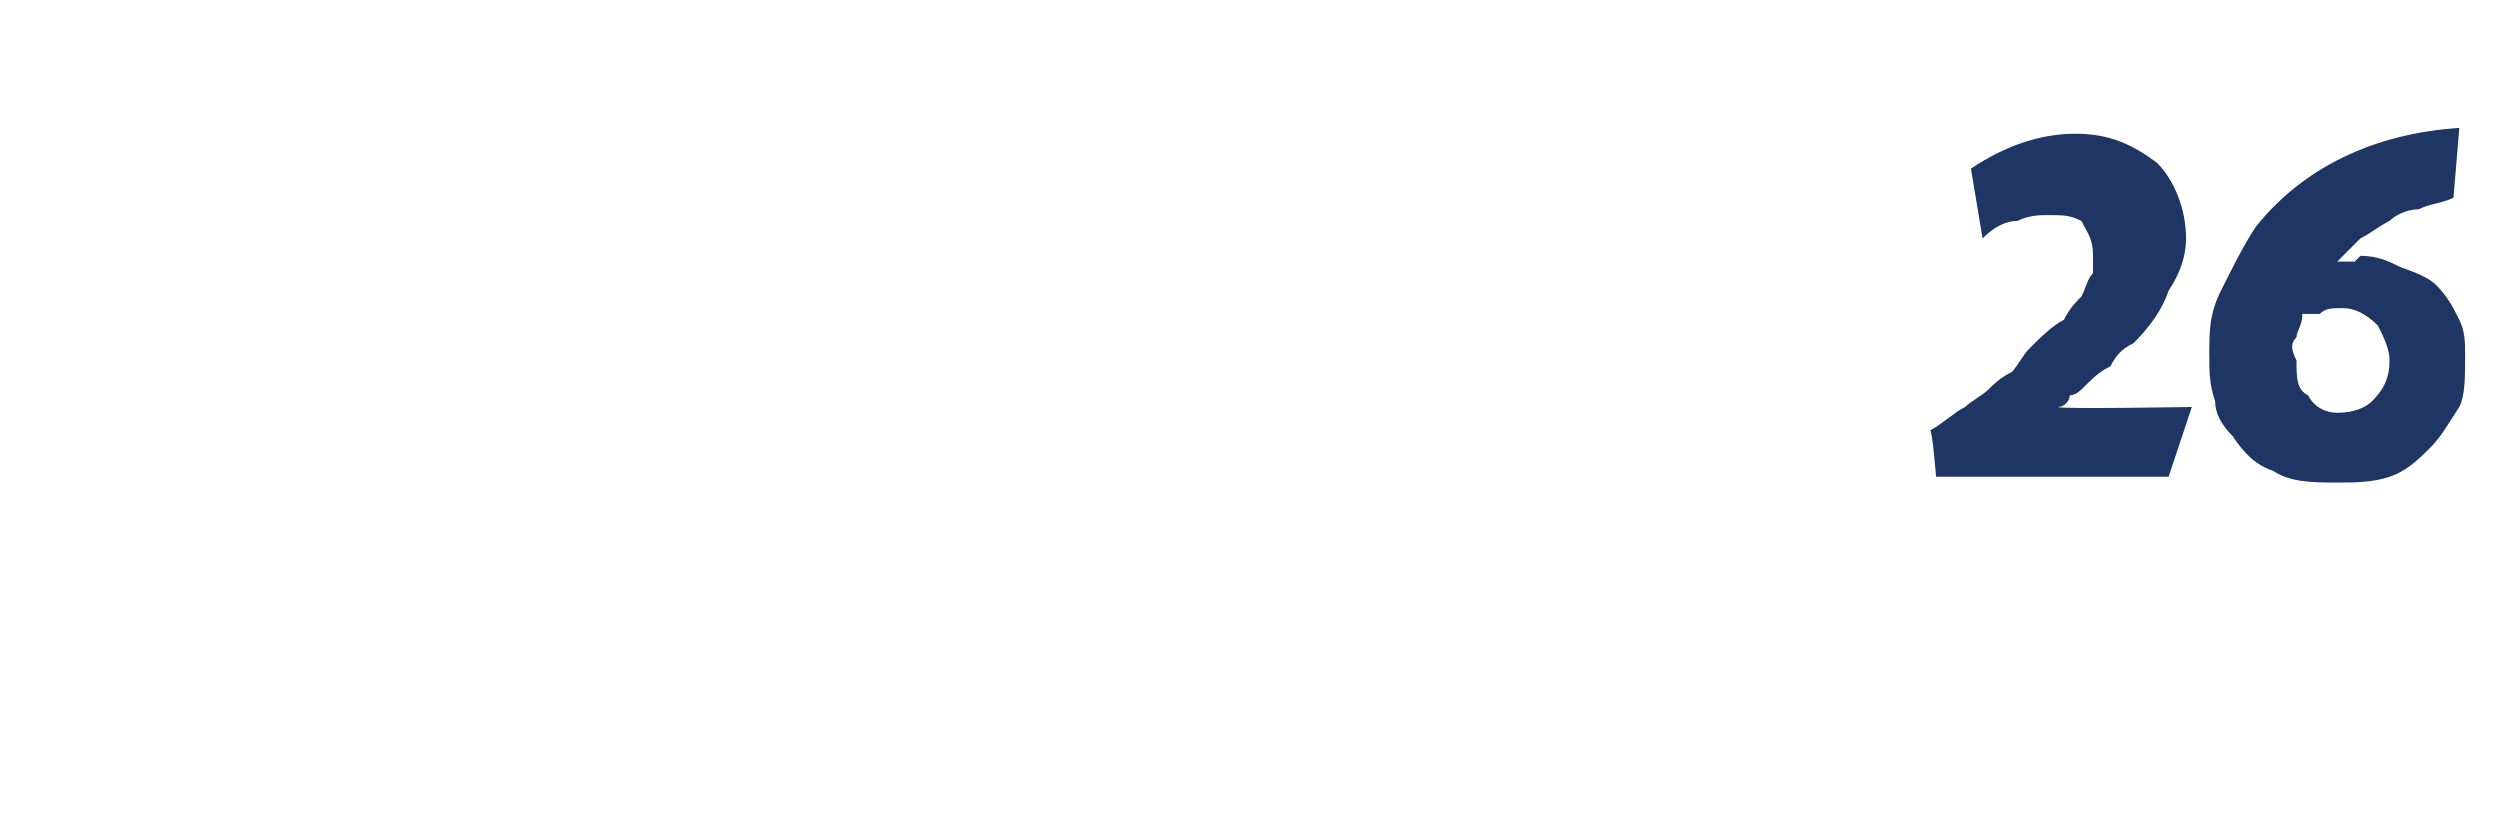 <?xml version="1.0" standalone="no"?><!DOCTYPE svg PUBLIC "-//W3C//DTD SVG 1.1//EN" "http://www.w3.org/Graphics/SVG/1.1/DTD/svg11.dtd"><svg xmlns="http://www.w3.org/2000/svg" version="1.1" width="43px" height="14px" viewBox="0 -2 43 14" style="top:-2px">  <desc>26</desc>  <defs/>  <g id="Polygon175626">    <path d="M 37.3 6.2 L 33.3 6.2 C 33.3 6.2 33.24 5.44 33.2 5.4 C 33.4 5.3 33.6 5.1 33.8 5 C 33.9 4.9 34.1 4.8 34.2 4.7 C 34.3 4.6 34.4 4.5 34.6 4.4 C 34.7 4.3 34.8 4.1 34.9 4 C 35.1 3.8 35.3 3.6 35.5 3.5 C 35.6 3.3 35.7 3.2 35.8 3.1 C 35.9 2.9 35.9 2.8 36 2.7 C 36 2.6 36 2.5 36 2.4 C 36 2.1 35.9 2 35.8 1.8 C 35.6 1.7 35.5 1.7 35.2 1.7 C 35.1 1.7 34.9 1.7 34.7 1.8 C 34.5 1.8 34.3 1.9 34.1 2.1 C 34.1 2.1 33.9 0.9 33.9 0.9 C 34.5 0.5 35.1 0.3 35.7 0.3 C 36.3 0.3 36.7 0.5 37.1 0.8 C 37.4 1.1 37.6 1.6 37.6 2.1 C 37.6 2.4 37.5 2.7 37.3 3 C 37.2 3.3 37 3.6 36.7 3.9 C 36.5 4 36.4 4.1 36.3 4.3 C 36.1 4.4 36 4.5 35.8 4.7 C 35.8 4.7 35.7 4.8 35.6 4.8 C 35.6 4.9 35.5 5 35.4 5 C 35.39 5.04 37.7 5 37.7 5 L 37.3 6.2 Z M 42.2 1.4 C 42 1.5 41.8 1.5 41.6 1.6 C 41.4 1.6 41.2 1.7 41.1 1.8 C 40.9 1.9 40.8 2 40.6 2.1 C 40.5 2.2 40.4 2.3 40.2 2.5 C 40.3 2.5 40.4 2.5 40.5 2.5 C 40.5 2.5 40.6 2.4 40.6 2.4 C 40.9 2.4 41.1 2.5 41.3 2.6 C 41.6 2.7 41.8 2.8 41.9 2.9 C 42.1 3.1 42.2 3.3 42.3 3.5 C 42.4 3.7 42.4 3.9 42.4 4.1 C 42.4 4.5 42.4 4.8 42.3 5 C 42.1 5.3 42 5.5 41.8 5.7 C 41.6 5.9 41.4 6.1 41.1 6.2 C 40.8 6.3 40.5 6.3 40.2 6.3 C 39.8 6.3 39.4 6.3 39.1 6.1 C 38.8 6 38.6 5.8 38.4 5.5 C 38.2 5.3 38.1 5.1 38.1 4.9 C 38 4.6 38 4.4 38 4.1 C 38 3.7 38 3.4 38.2 3 C 38.4 2.6 38.6 2.2 38.8 1.9 C 39.6 0.9 40.8 0.3 42.3 0.2 C 42.3 0.2 42.2 1.4 42.2 1.4 Z M 39.6 3.4 C 39.6 3.6 39.5 3.7 39.5 3.8 C 39.4 3.9 39.4 4 39.5 4.2 C 39.5 4.5 39.5 4.7 39.7 4.8 C 39.8 5 40 5.1 40.2 5.1 C 40.5 5.1 40.7 5 40.8 4.9 C 41 4.7 41.1 4.5 41.1 4.2 C 41.1 4 41 3.8 40.9 3.6 C 40.7 3.4 40.5 3.3 40.3 3.3 C 40.1 3.3 40 3.3 39.9 3.4 C 39.8 3.4 39.8 3.4 39.7 3.4 C 39.7 3.4 39.7 3.4 39.6 3.4 Z " stroke="none" fill="#1f3564"/>  </g></svg>